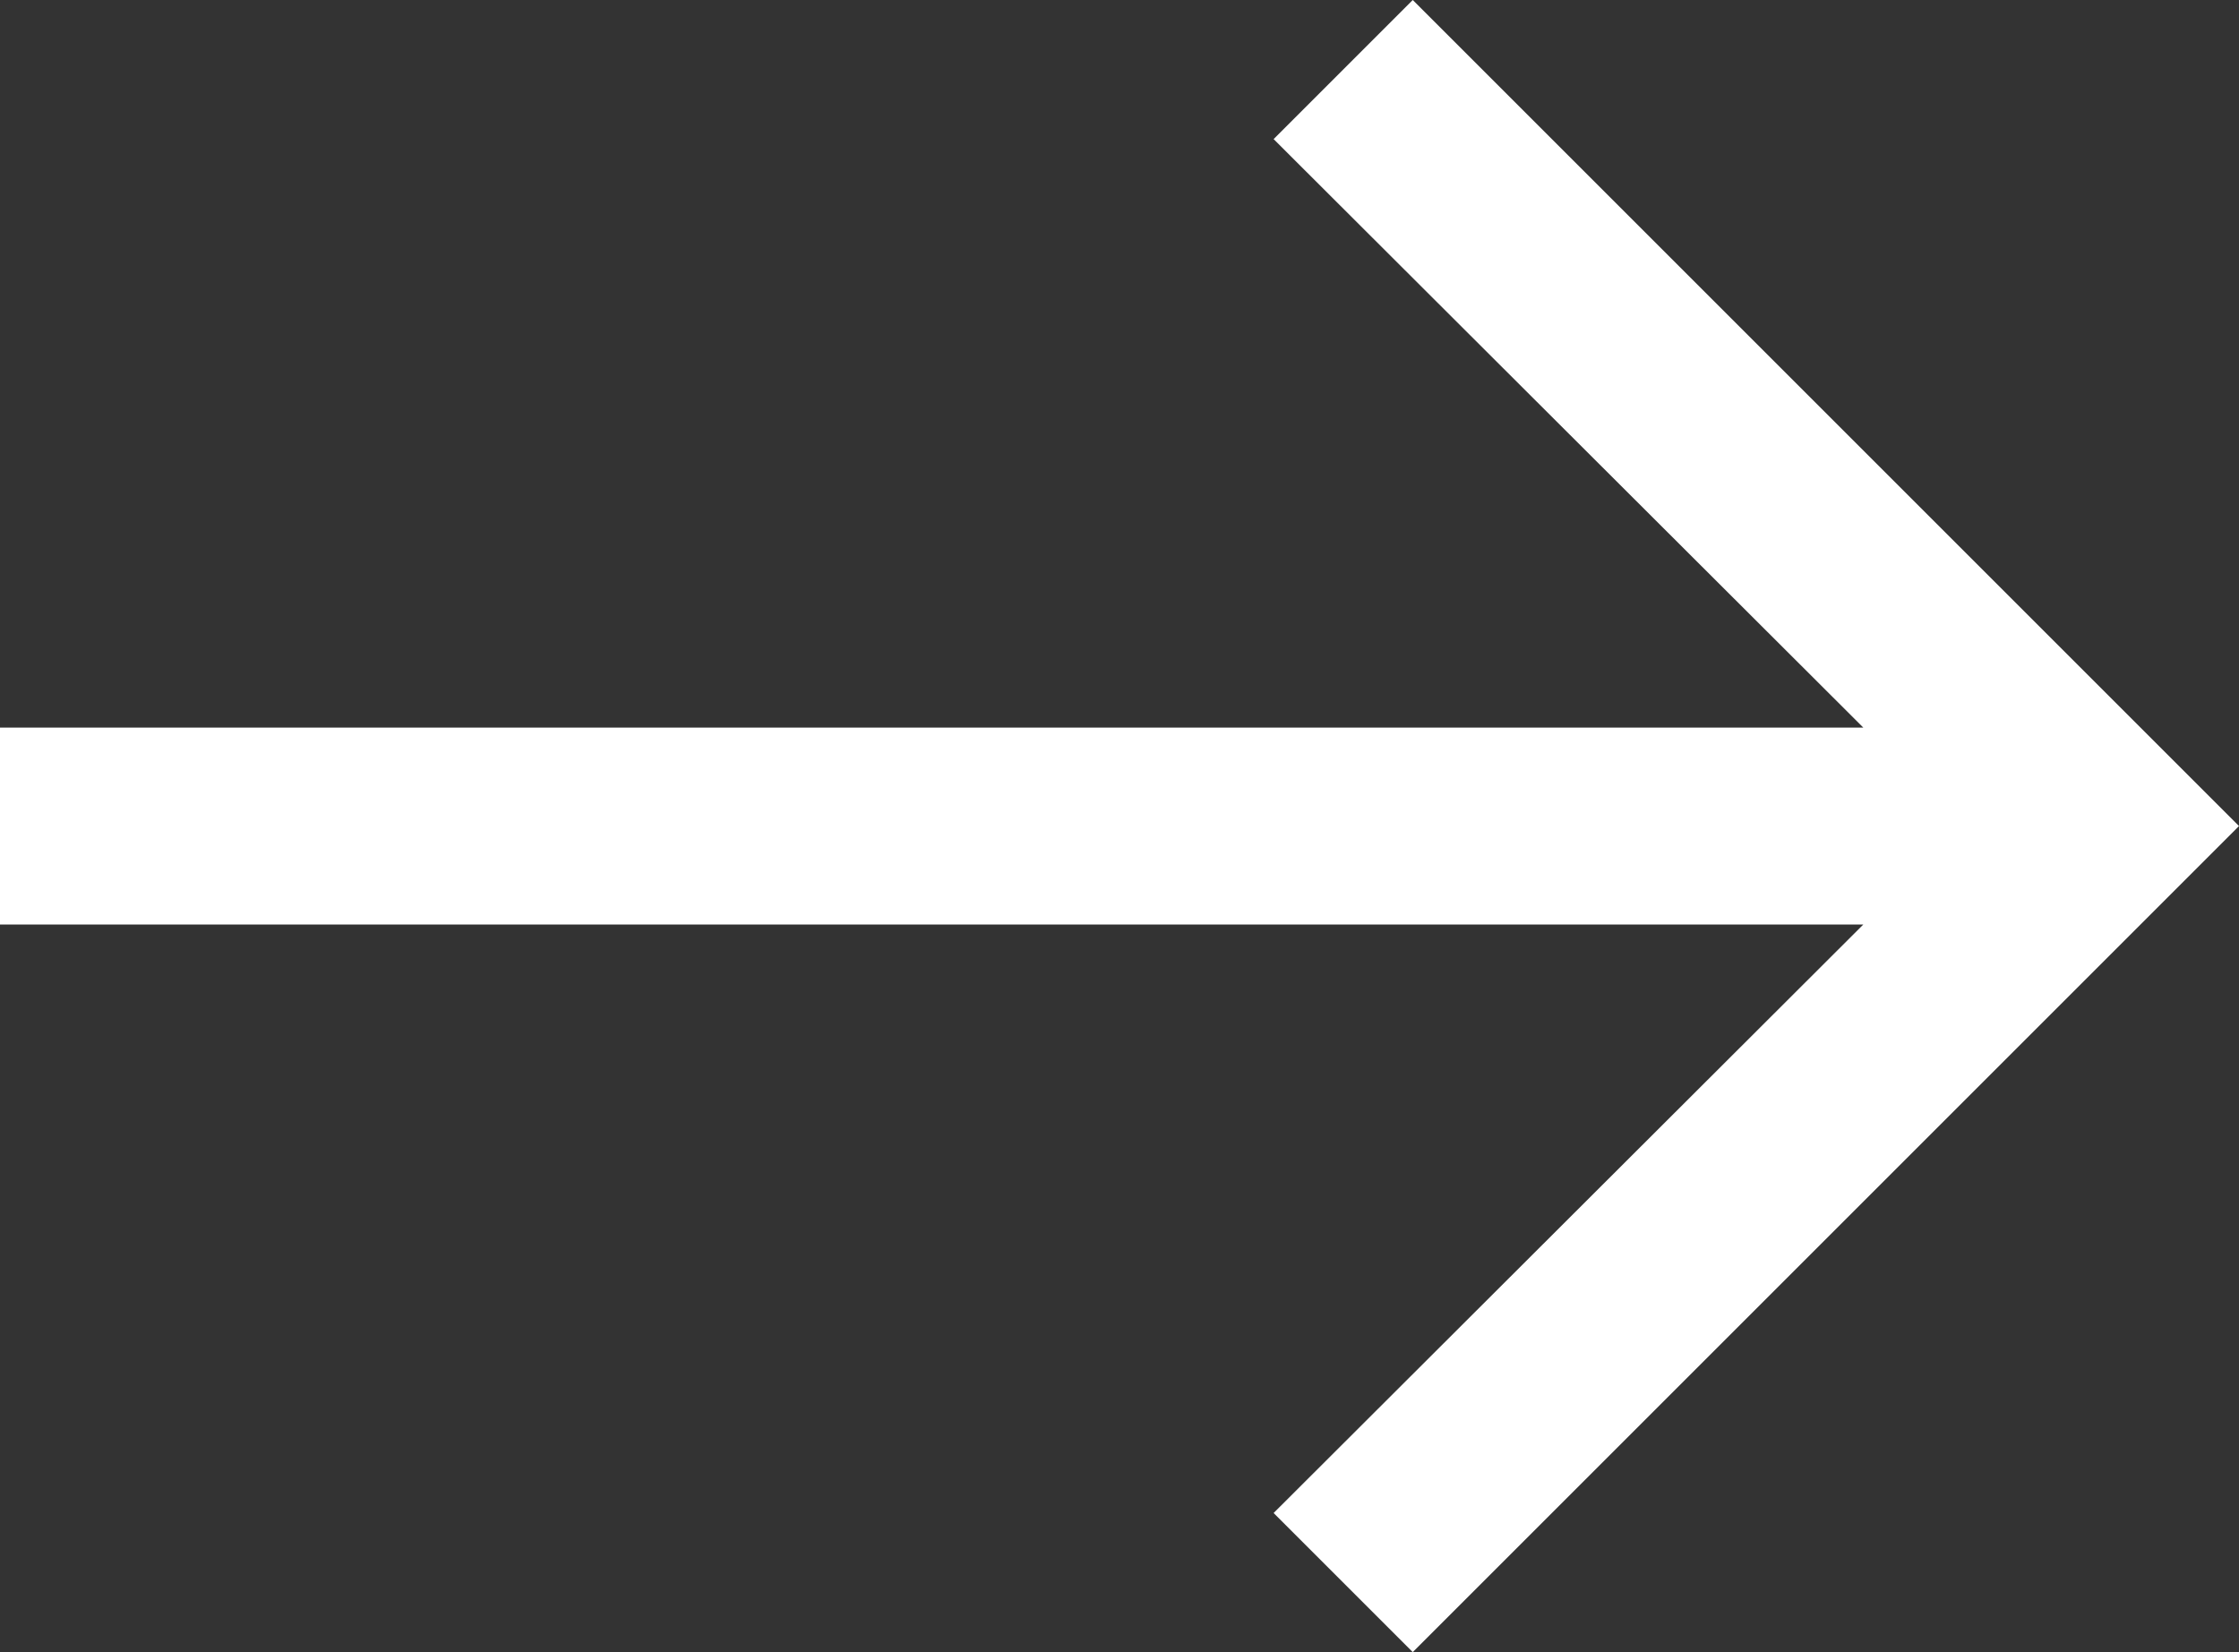 <?xml version="1.0" encoding="utf-8"?>
<!-- Generator: Adobe Illustrator 24.0.1, SVG Export Plug-In . SVG Version: 6.00 Build 0)  -->
<svg version="1.1" id="Layer_1" xmlns="http://www.w3.org/2000/svg" xmlns:xlink="http://www.w3.org/1999/xlink" x="0px" y="0px"
	 viewBox="0 0 209.2 154.4" style="enable-background:new 0 0 209.2 154.4;" xml:space="preserve">
<rect x="0" y="0" width="209.2" height="154.4" fill="#333333" stroke="none"/>
<style type="text/css">
	.st0{fill:#FFFFFF;}
</style>
<polygon class="st0" points="209.2,77.2 132,0 119,13 174.1,68 0,68 0,86.4 174.1,86.4 119,141.4 132,154.4 209.2,77.2 209.2,77.2 
	"/>
</svg>
